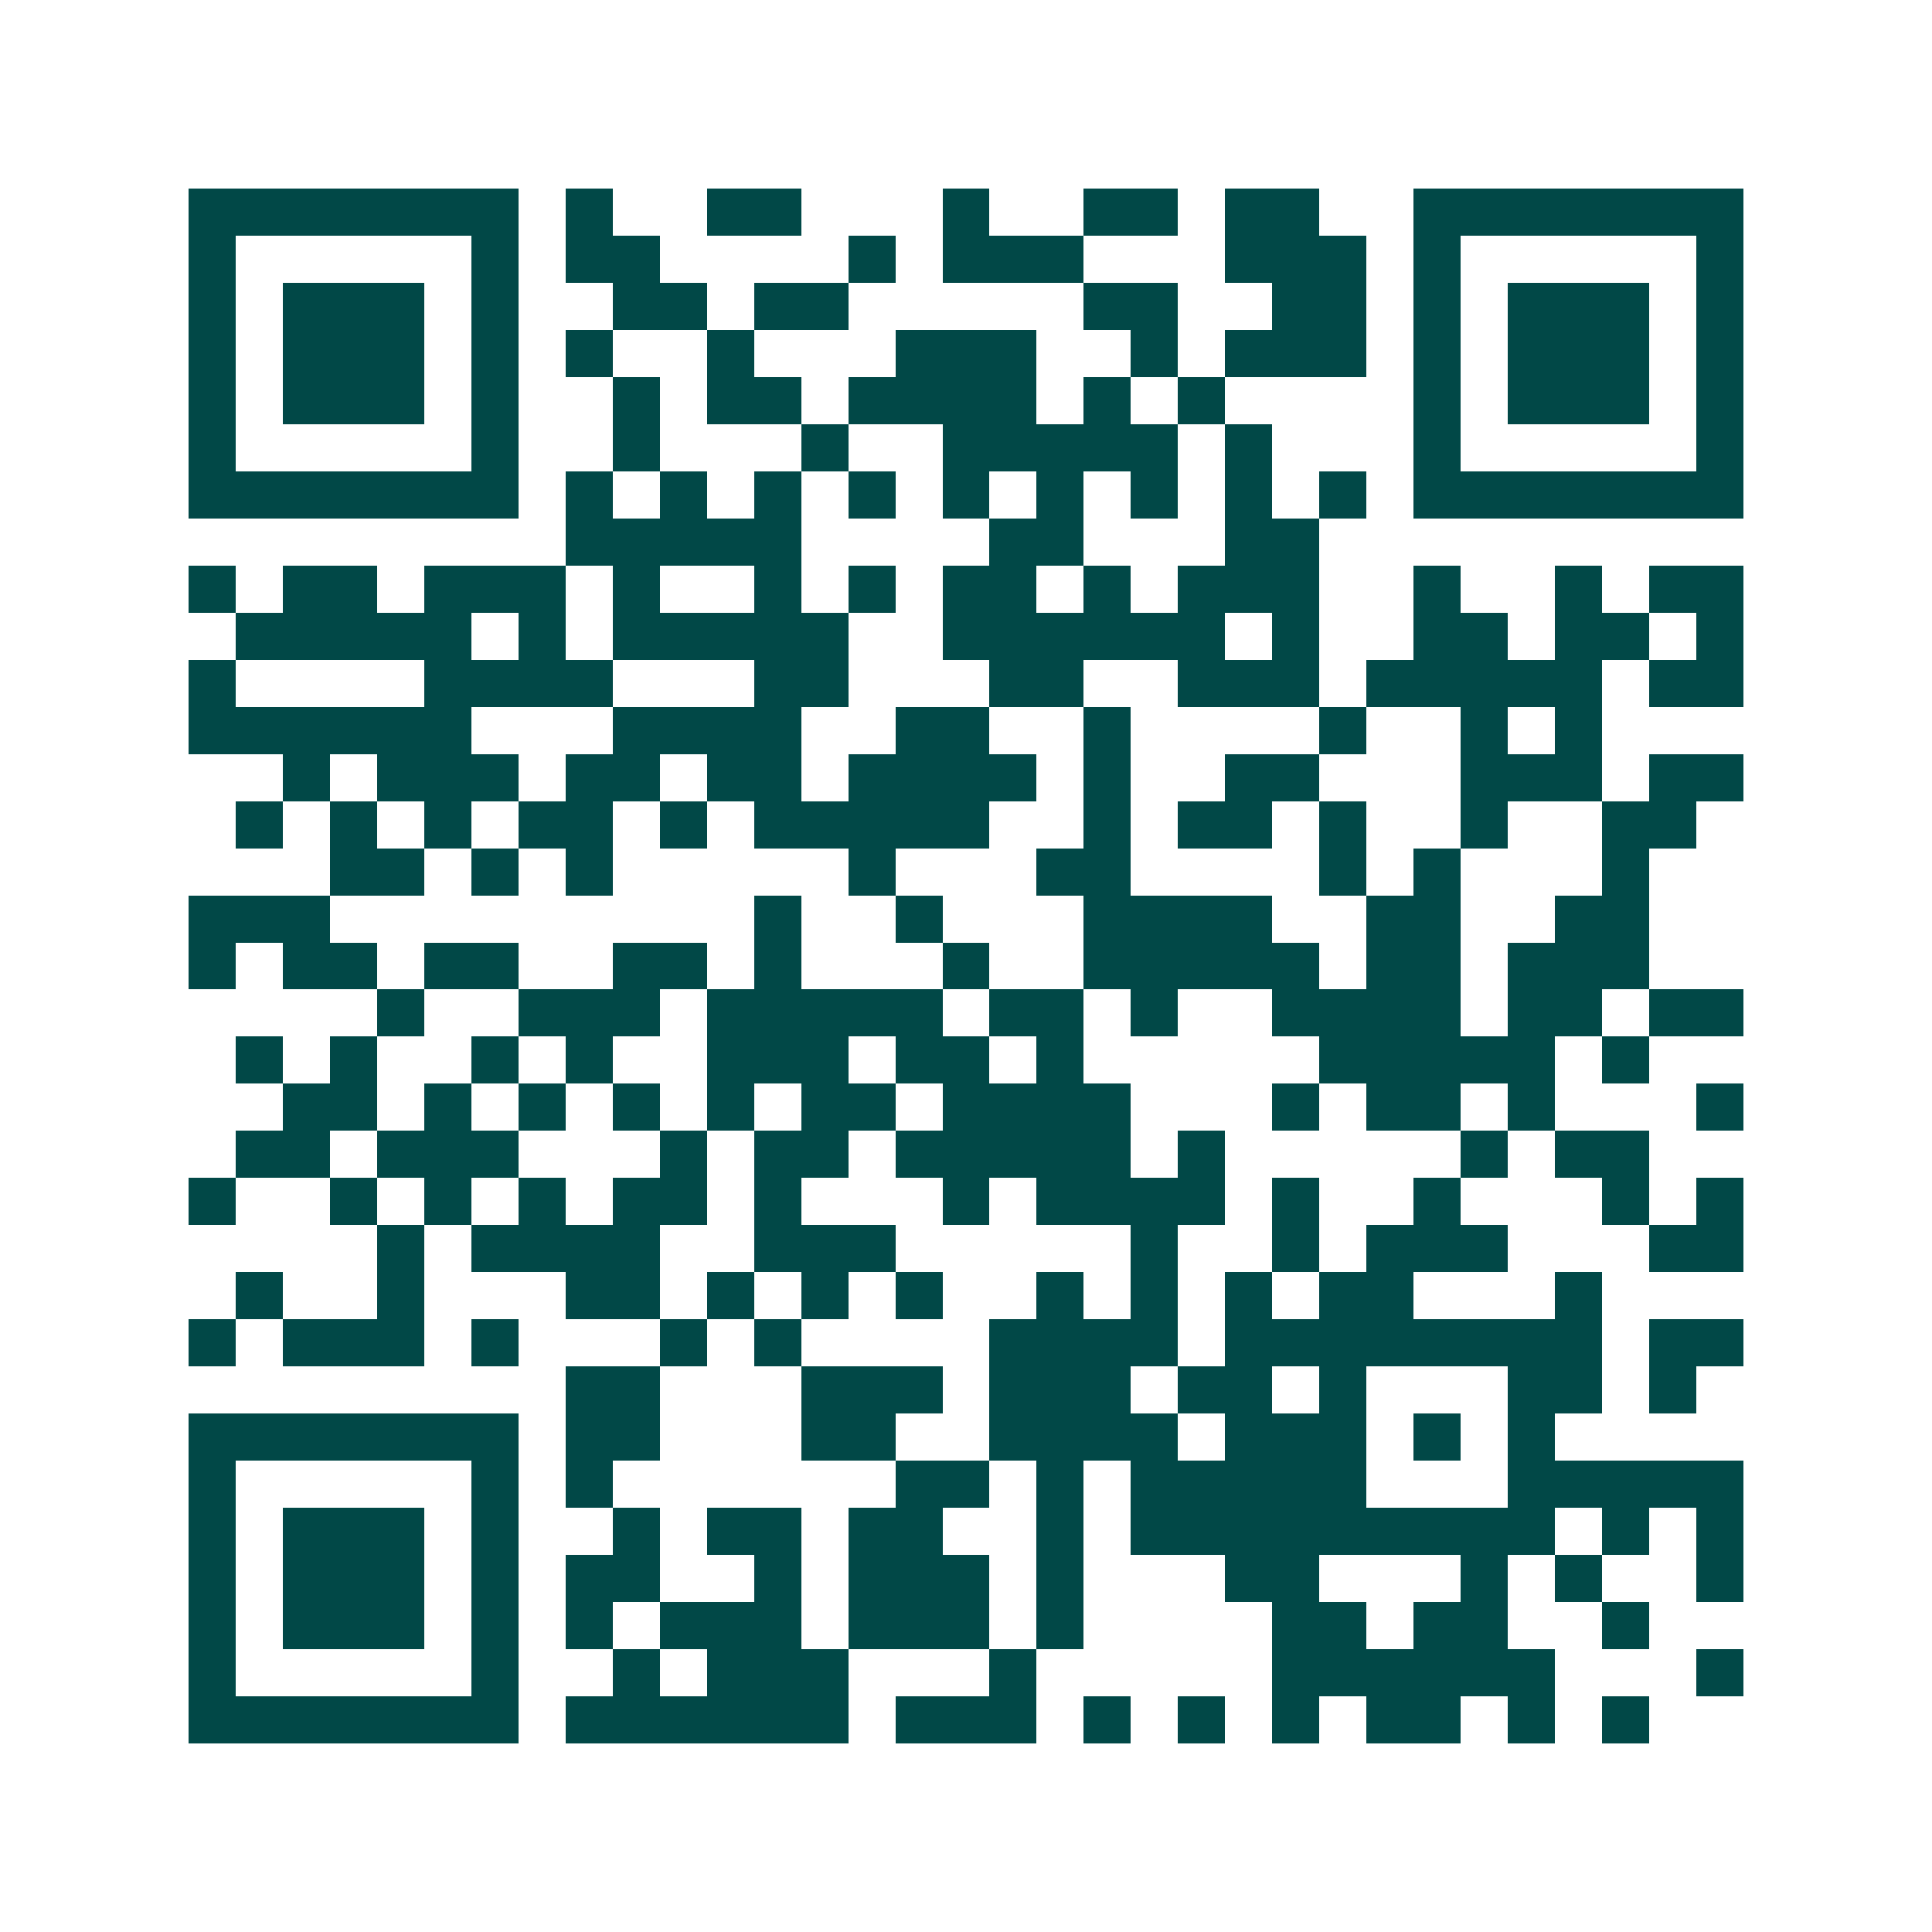 <svg xmlns="http://www.w3.org/2000/svg" width="200" height="200" viewBox="0 0 41 41" shape-rendering="crispEdges"><path fill="#ffffff" d="M0 0h41v41H0z"/><path stroke="#014847" d="M4 4.5h7m1 0h1m2 0h2m3 0h1m2 0h2m1 0h2m2 0h7M4 5.5h1m5 0h1m1 0h2m4 0h1m1 0h3m3 0h3m1 0h1m5 0h1M4 6.5h1m1 0h3m1 0h1m2 0h2m1 0h2m5 0h2m2 0h2m1 0h1m1 0h3m1 0h1M4 7.5h1m1 0h3m1 0h1m1 0h1m2 0h1m3 0h3m2 0h1m1 0h3m1 0h1m1 0h3m1 0h1M4 8.5h1m1 0h3m1 0h1m2 0h1m1 0h2m1 0h4m1 0h1m1 0h1m4 0h1m1 0h3m1 0h1M4 9.5h1m5 0h1m2 0h1m3 0h1m2 0h5m1 0h1m3 0h1m5 0h1M4 10.5h7m1 0h1m1 0h1m1 0h1m1 0h1m1 0h1m1 0h1m1 0h1m1 0h1m1 0h1m1 0h7M12 11.5h5m4 0h2m3 0h2M4 12.5h1m1 0h2m1 0h3m1 0h1m2 0h1m1 0h1m1 0h2m1 0h1m1 0h3m2 0h1m2 0h1m1 0h2M5 13.5h5m1 0h1m1 0h5m2 0h6m1 0h1m2 0h2m1 0h2m1 0h1M4 14.5h1m4 0h4m3 0h2m3 0h2m2 0h3m1 0h5m1 0h2M4 15.5h6m3 0h4m2 0h2m2 0h1m4 0h1m2 0h1m1 0h1M6 16.5h1m1 0h3m1 0h2m1 0h2m1 0h4m1 0h1m2 0h2m3 0h3m1 0h2M5 17.5h1m1 0h1m1 0h1m1 0h2m1 0h1m1 0h5m2 0h1m1 0h2m1 0h1m2 0h1m2 0h2M7 18.5h2m1 0h1m1 0h1m5 0h1m3 0h2m4 0h1m1 0h1m3 0h1M4 19.5h3m9 0h1m2 0h1m3 0h4m2 0h2m2 0h2M4 20.5h1m1 0h2m1 0h2m2 0h2m1 0h1m3 0h1m2 0h5m1 0h2m1 0h3M8 21.5h1m2 0h3m1 0h5m1 0h2m1 0h1m2 0h4m1 0h2m1 0h2M5 22.5h1m1 0h1m2 0h1m1 0h1m2 0h3m1 0h2m1 0h1m5 0h5m1 0h1M6 23.5h2m1 0h1m1 0h1m1 0h1m1 0h1m1 0h2m1 0h4m3 0h1m1 0h2m1 0h1m3 0h1M5 24.5h2m1 0h3m3 0h1m1 0h2m1 0h5m1 0h1m5 0h1m1 0h2M4 25.5h1m2 0h1m1 0h1m1 0h1m1 0h2m1 0h1m3 0h1m1 0h4m1 0h1m2 0h1m3 0h1m1 0h1M8 26.5h1m1 0h4m2 0h3m5 0h1m2 0h1m1 0h3m3 0h2M5 27.5h1m2 0h1m3 0h2m1 0h1m1 0h1m1 0h1m2 0h1m1 0h1m1 0h1m1 0h2m3 0h1M4 28.5h1m1 0h3m1 0h1m3 0h1m1 0h1m4 0h4m1 0h8m1 0h2M12 29.5h2m3 0h3m1 0h3m1 0h2m1 0h1m3 0h2m1 0h1M4 30.5h7m1 0h2m3 0h2m2 0h4m1 0h3m1 0h1m1 0h1M4 31.5h1m5 0h1m1 0h1m6 0h2m1 0h1m1 0h5m3 0h5M4 32.5h1m1 0h3m1 0h1m2 0h1m1 0h2m1 0h2m2 0h1m1 0h9m1 0h1m1 0h1M4 33.5h1m1 0h3m1 0h1m1 0h2m2 0h1m1 0h3m1 0h1m3 0h2m3 0h1m1 0h1m2 0h1M4 34.5h1m1 0h3m1 0h1m1 0h1m1 0h3m1 0h3m1 0h1m4 0h2m1 0h2m2 0h1M4 35.5h1m5 0h1m2 0h1m1 0h3m3 0h1m5 0h6m3 0h1M4 36.5h7m1 0h6m1 0h3m1 0h1m1 0h1m1 0h1m1 0h2m1 0h1m1 0h1"/></svg>
